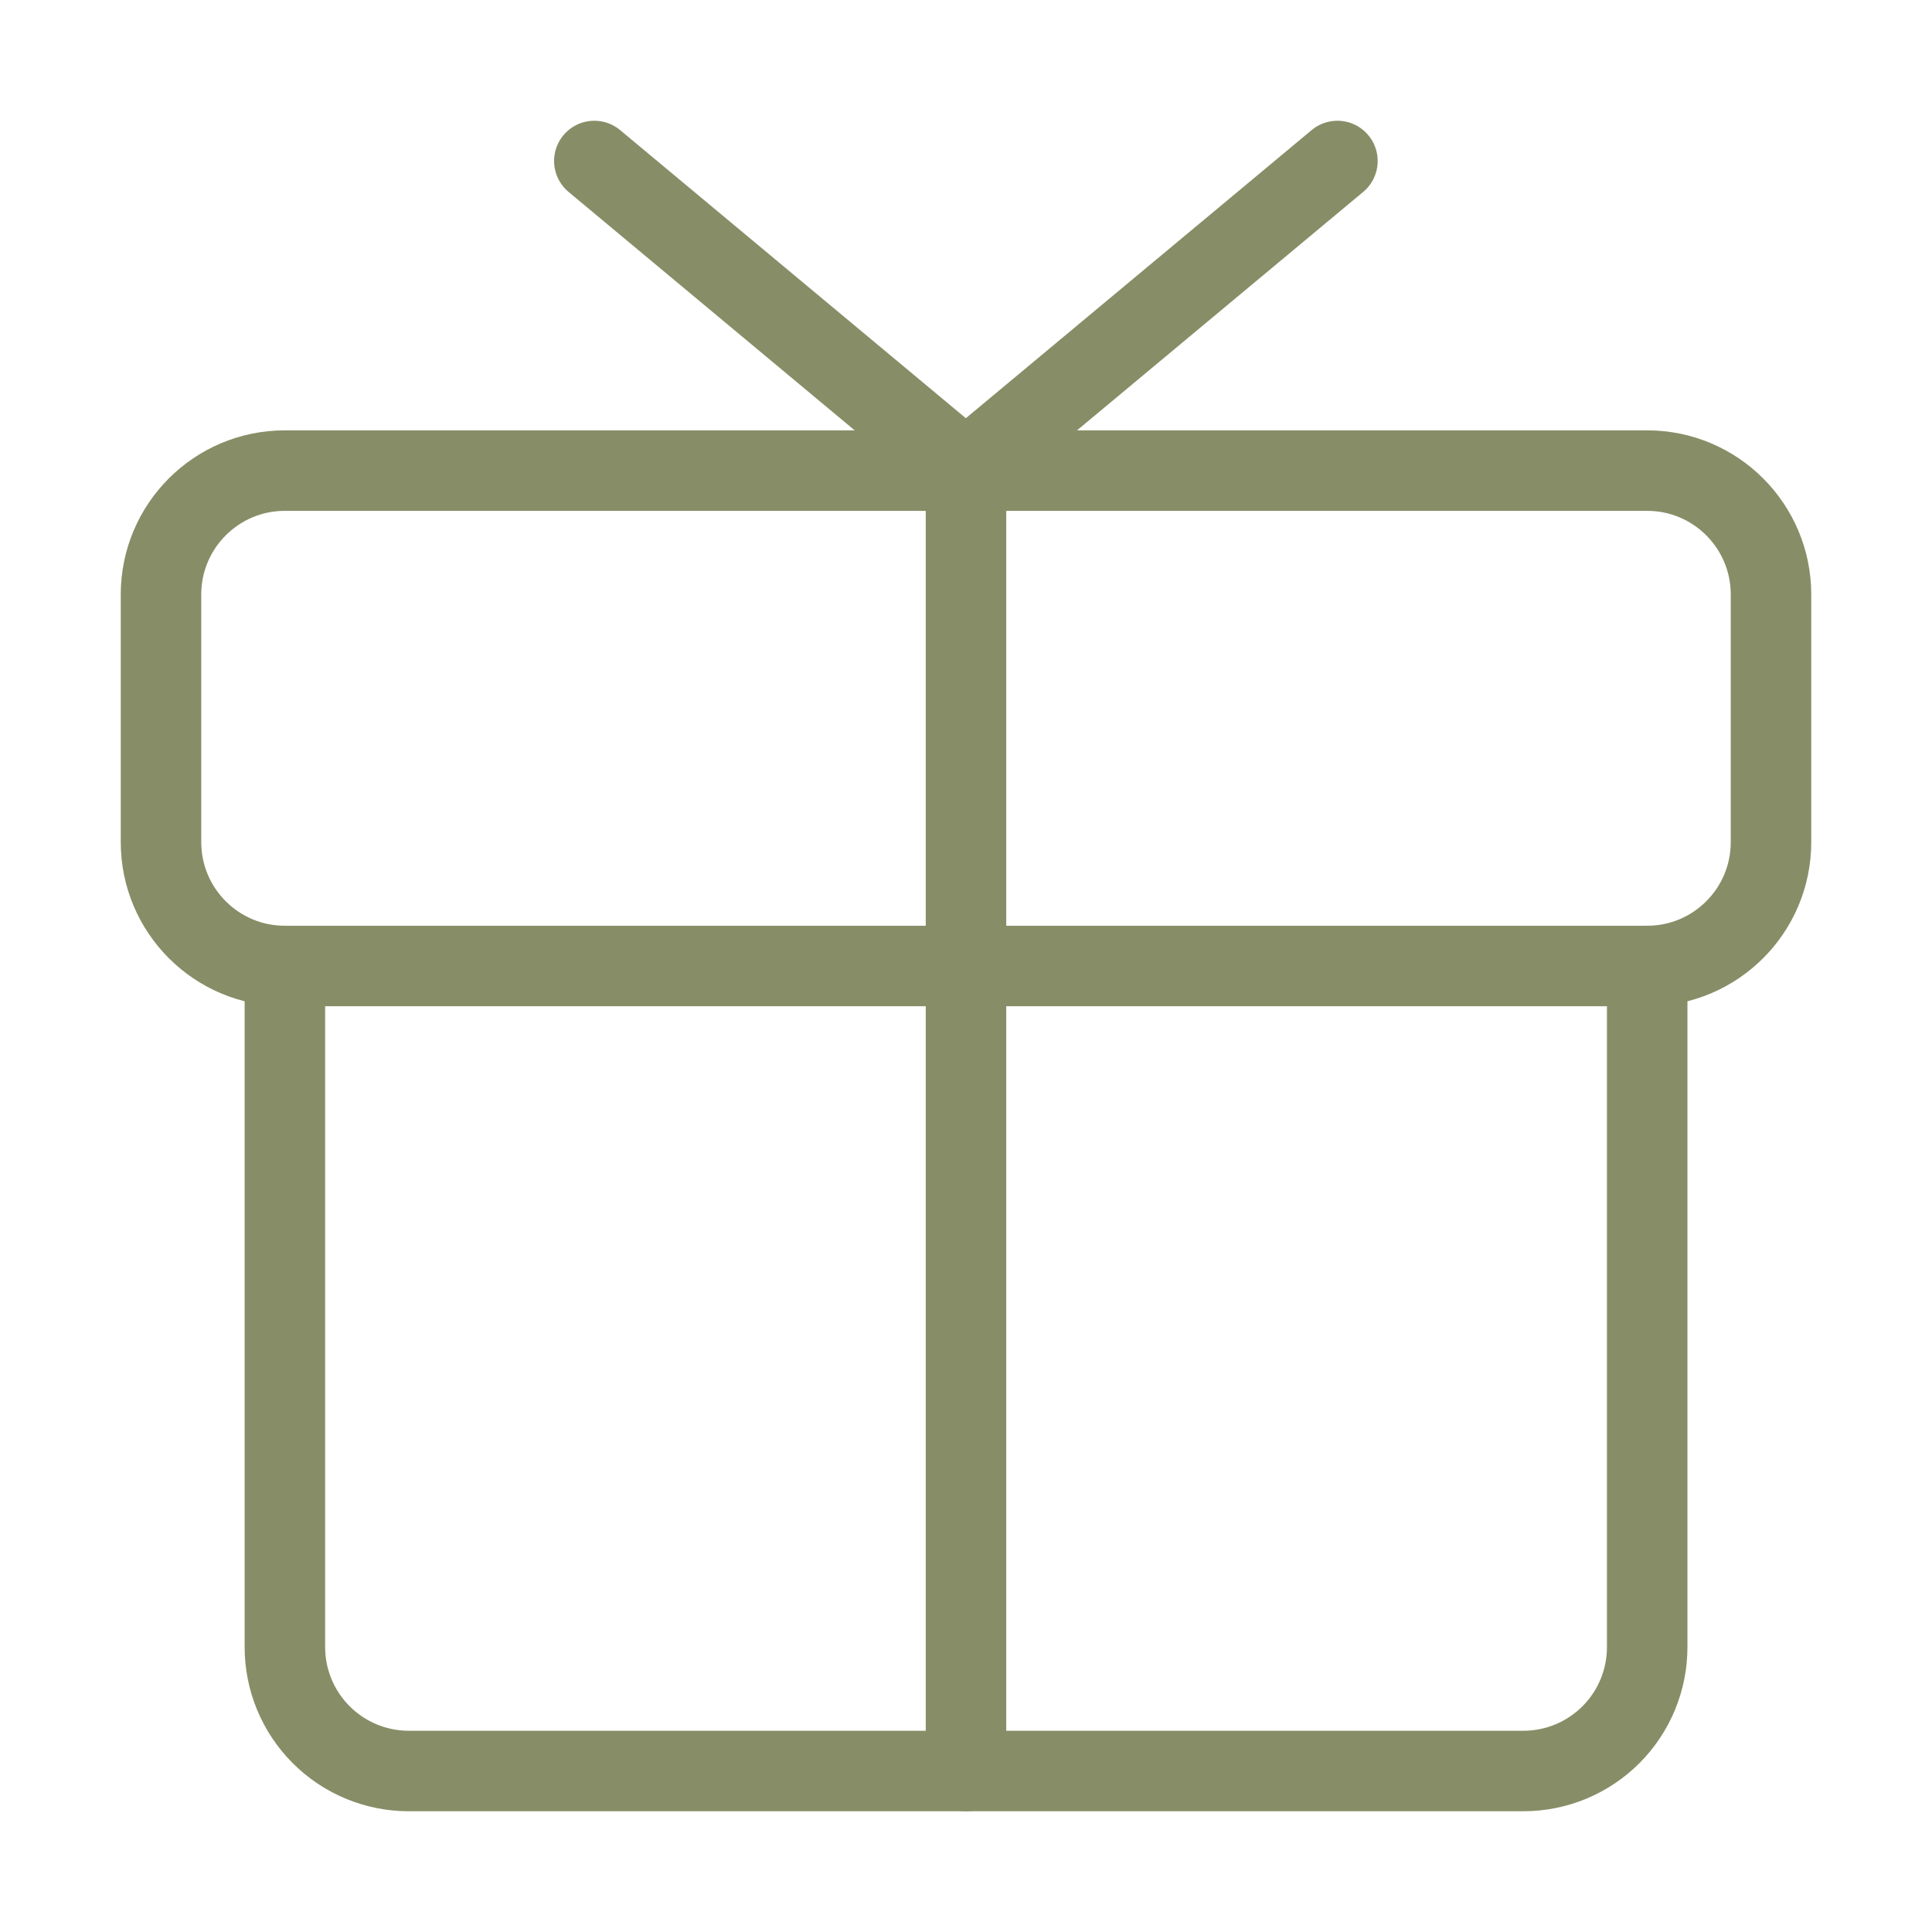 <svg width="24" height="24" viewBox="0 0 24 24" fill="none" xmlns="http://www.w3.org/2000/svg">
<path d="M20.462 5.846H3.538C2.689 5.846 2 6.535 2 7.385V10.461C2 11.311 2.689 12 3.538 12H20.462C21.311 12 22 11.311 22 10.461V7.385C22 6.535 21.311 5.846 20.462 5.846Z" stroke="#878E67" stroke-linecap="round" stroke-linejoin="round"/>
<path d="M20.462 12V20.462C20.462 20.869 20.3 21.261 20.012 21.549C19.723 21.838 19.332 22 18.924 22H5.078C4.669 22 4.278 21.838 3.99 21.549C3.701 21.261 3.539 20.869 3.539 20.462V12" stroke="#878E67" stroke-linecap="round" stroke-linejoin="round"/>
<path d="M12 5.846V22" stroke="#878E67" stroke-linecap="round" stroke-linejoin="round"/>
<path d="M16.614 2L11.998 5.846L7.383 2" stroke="#878E67" stroke-linecap="round" stroke-linejoin="round"/>
</svg>
